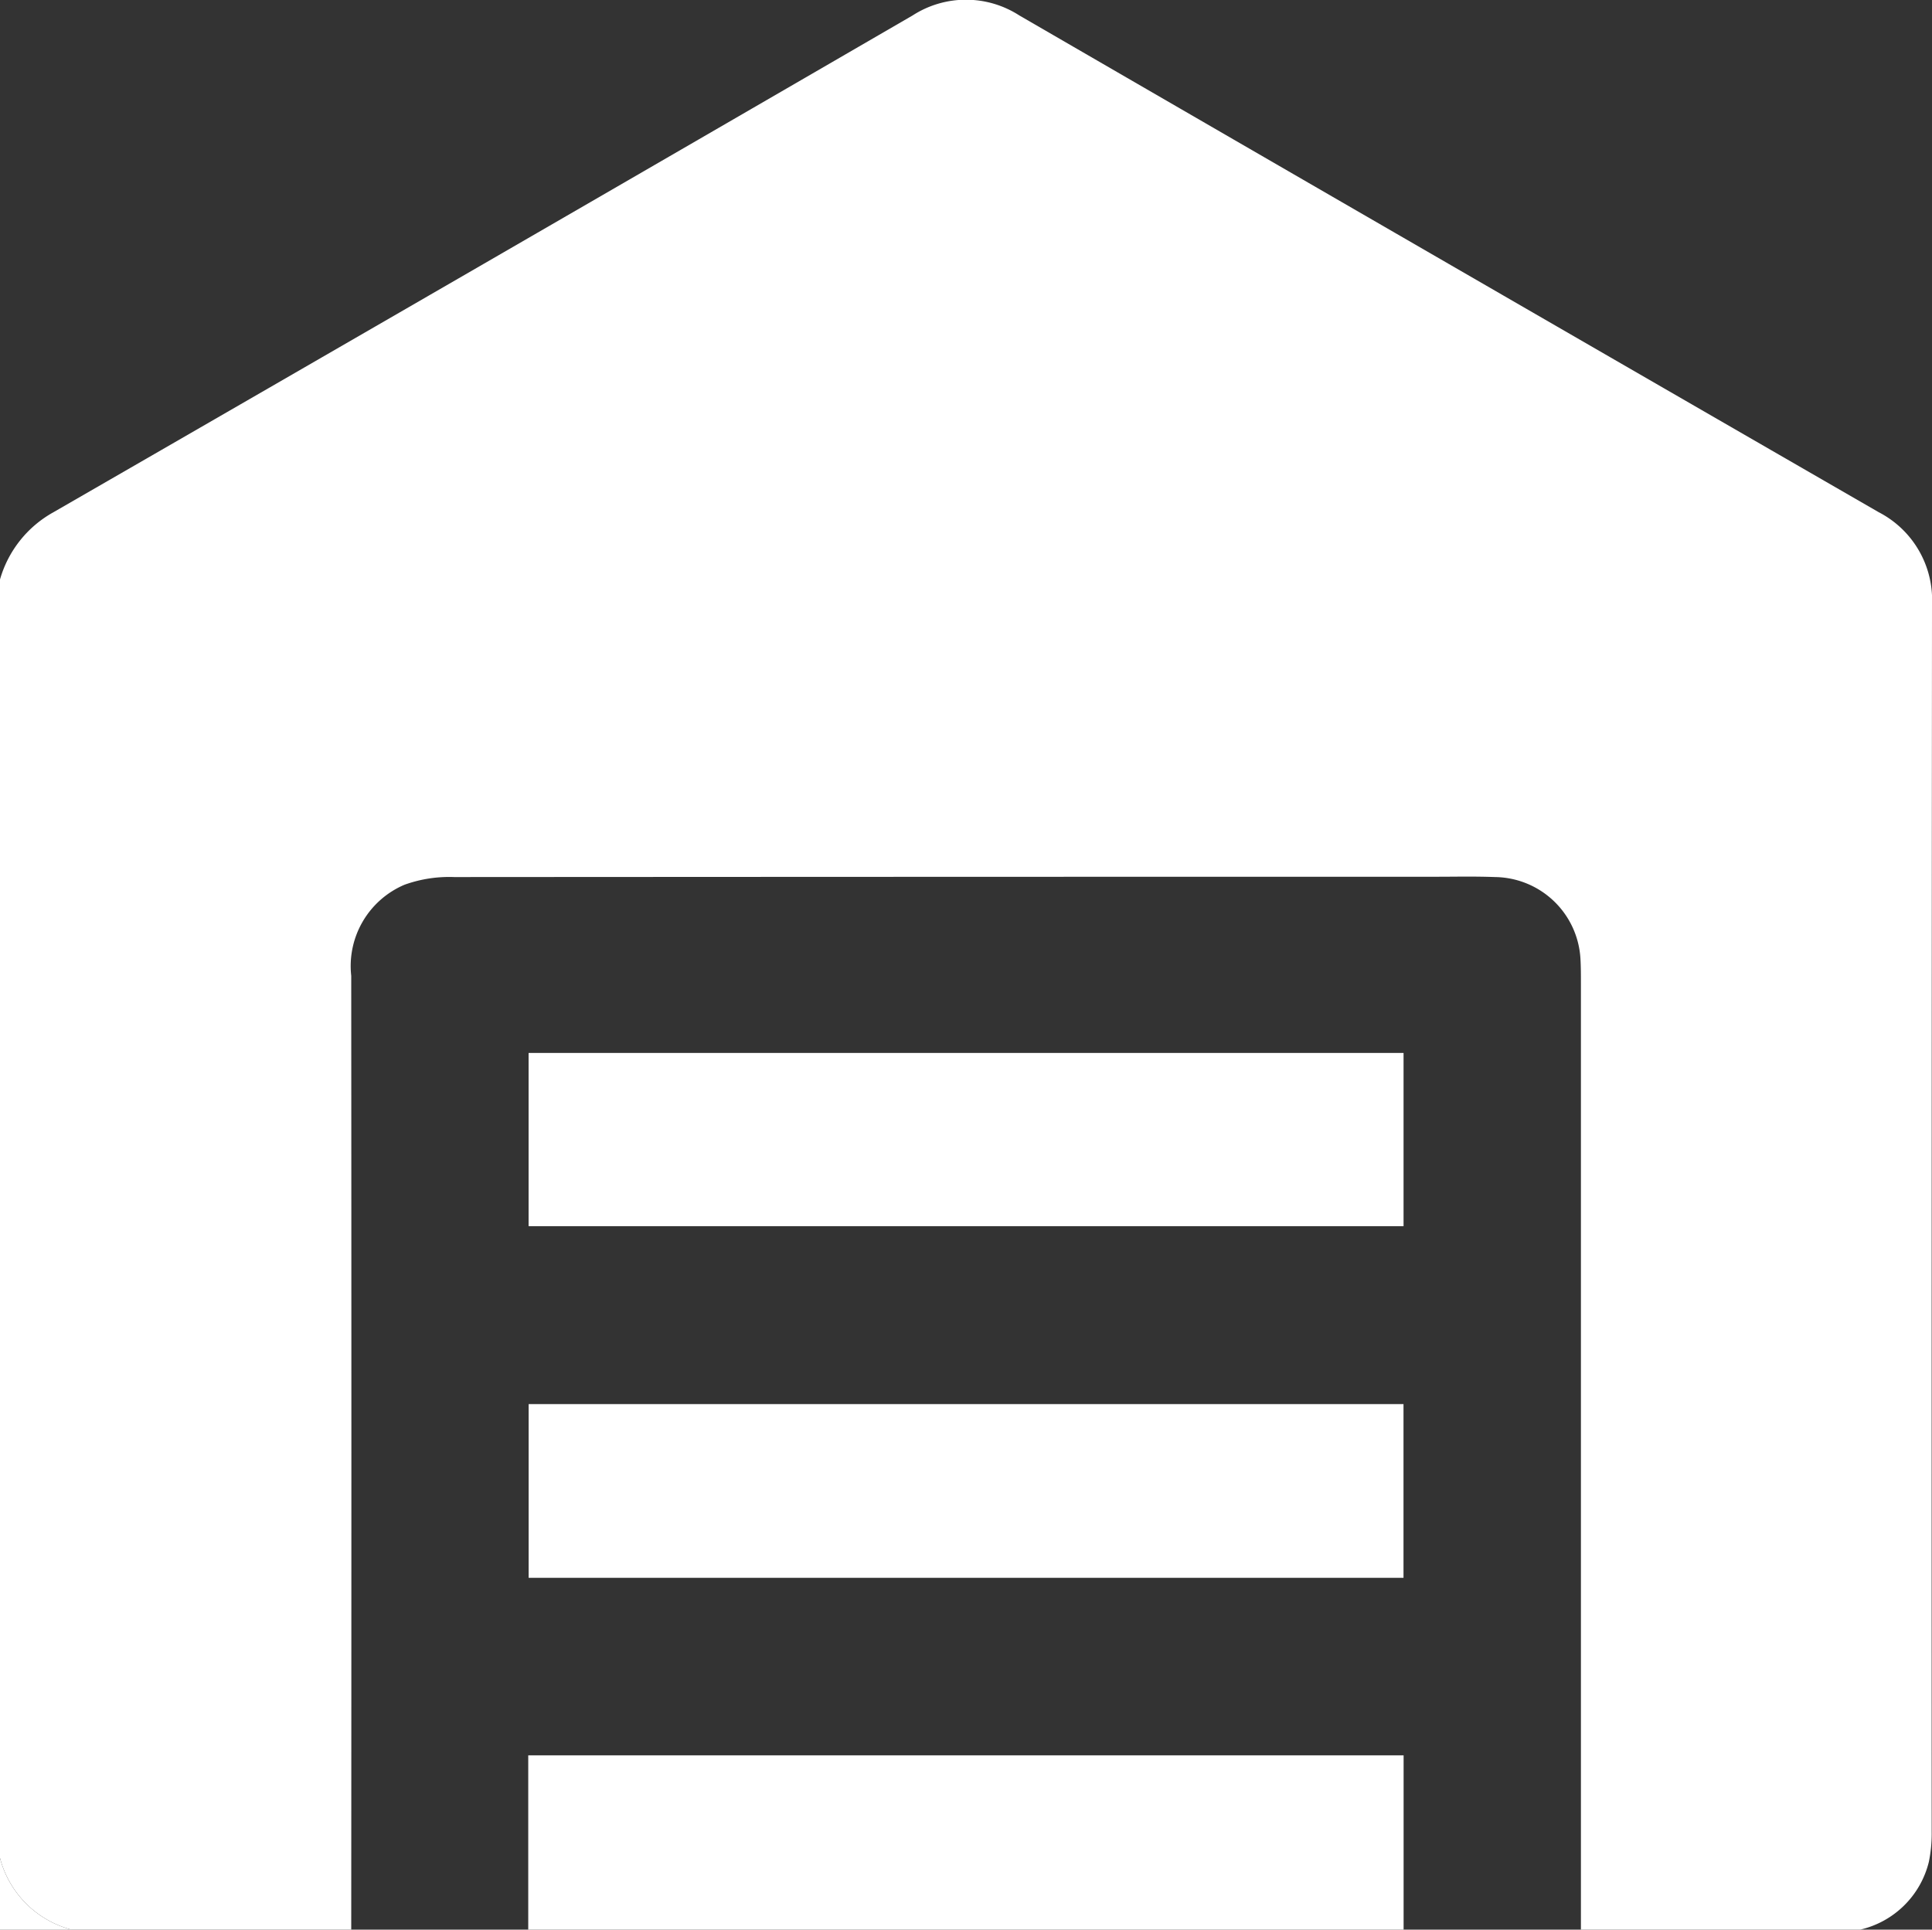 <svg id="Group_2908" data-name="Group 2908" xmlns="http://www.w3.org/2000/svg" xmlns:xlink="http://www.w3.org/1999/xlink" width="37.569" height="37.532" viewBox="0 0 37.569 37.532">
  <rect x="0" y="0" width="37.569" height="37.532" fill="#333333" stroke="none"/>
  <defs>
    <clipPath id="clip-path">
      <rect id="Rectangle_2851" data-name="Rectangle 2851" width="37.569" height="37.532" fill="#fff"/>
    </clipPath>
  </defs>
  <g id="Group_2903" data-name="Group 2903" clip-path="url(#clip-path)">
    <path id="Path_1403" data-name="Path 1403" d="M36.171,37.532H30.742q0-9.2,0-18.406c0-.159,0-.318-.009-.476a1.685,1.685,0,0,0-1.659-1.591c-.391-.015-.782-.006-1.173-.006q-9.535,0-19.07.006a2.562,2.562,0,0,0-.964.149,1.718,1.718,0,0,0-1.037,1.772q.006,9.277,0,18.553H1.394A1.948,1.948,0,0,1,0,36.138V11.271A2.18,2.18,0,0,1,1.036,9.965Q9.4,5.143,17.747.3a1.913,1.913,0,0,1,2.074,0q8.351,4.839,16.711,9.662a1.92,1.92,0,0,1,1.037,1.8Q37.56,23.7,37.563,35.632a2.714,2.714,0,0,1-.055.581,1.789,1.789,0,0,1-1.336,1.319" transform="translate(0 0)" fill="#fff"/>
    <rect id="Rectangle_2848" data-name="Rectangle 2848" width="17.022" height="3.391" transform="translate(10.272 34.142)" fill="#fff"/>
    <path id="Path_1404" data-name="Path 1404" d="M0,393.384a1.948,1.948,0,0,0,1.394,1.394H0Z" transform="translate(0 -357.245)" fill="#fff"/>
    <rect id="Rectangle_2849" data-name="Rectangle 2849" width="17.014" height="3.37" transform="translate(10.279 20.48)" fill="#fff"/>
    <rect id="Rectangle_2850" data-name="Rectangle 2850" width="17.012" height="3.379" transform="translate(10.28 27.31)" fill="#fff"/>
  </g>
</svg>
